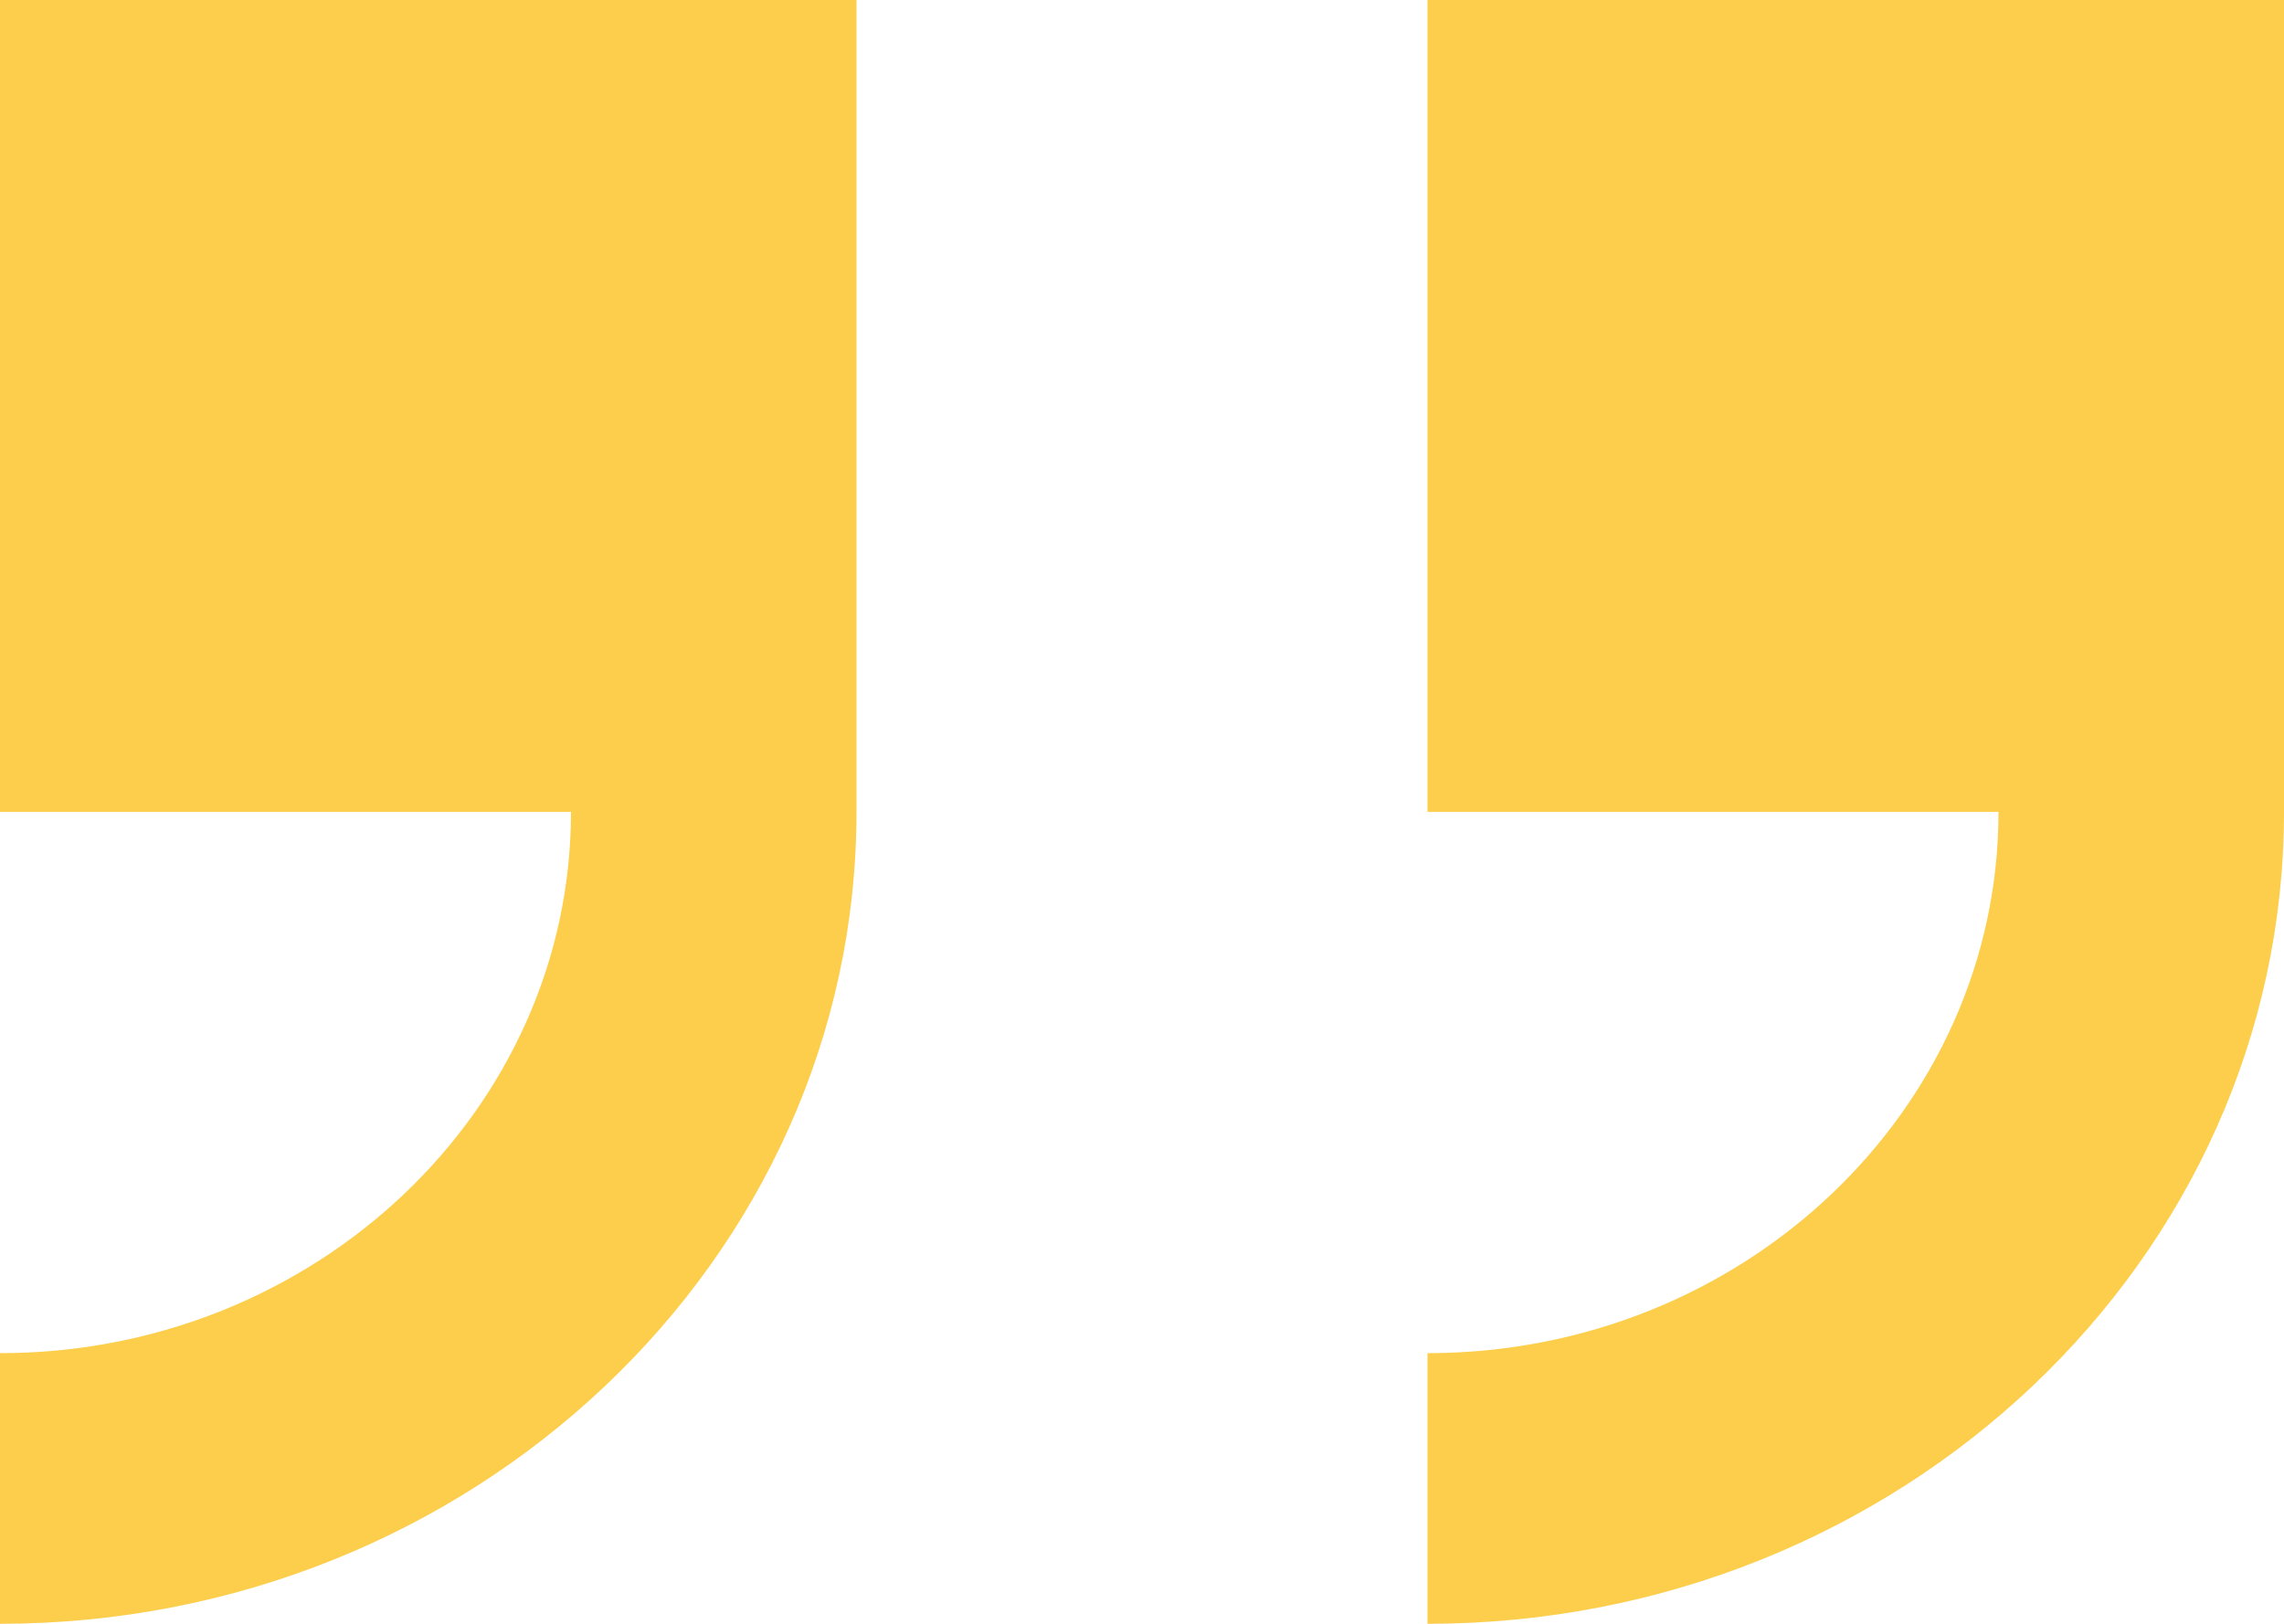<svg xmlns="http://www.w3.org/2000/svg" width="90" height="64" fill="none"><path fill="#FCCE4B" d="M0 0v32h22.5c0 11.76-10.086 21.333-22.5 21.333V64c18.61 0 33.75-14.355 33.75-32V0zm56.25 0v32h22.5c0 11.76-10.086 21.333-22.5 21.333V64C74.86 64 90 49.645 90 32V0z"/></svg>